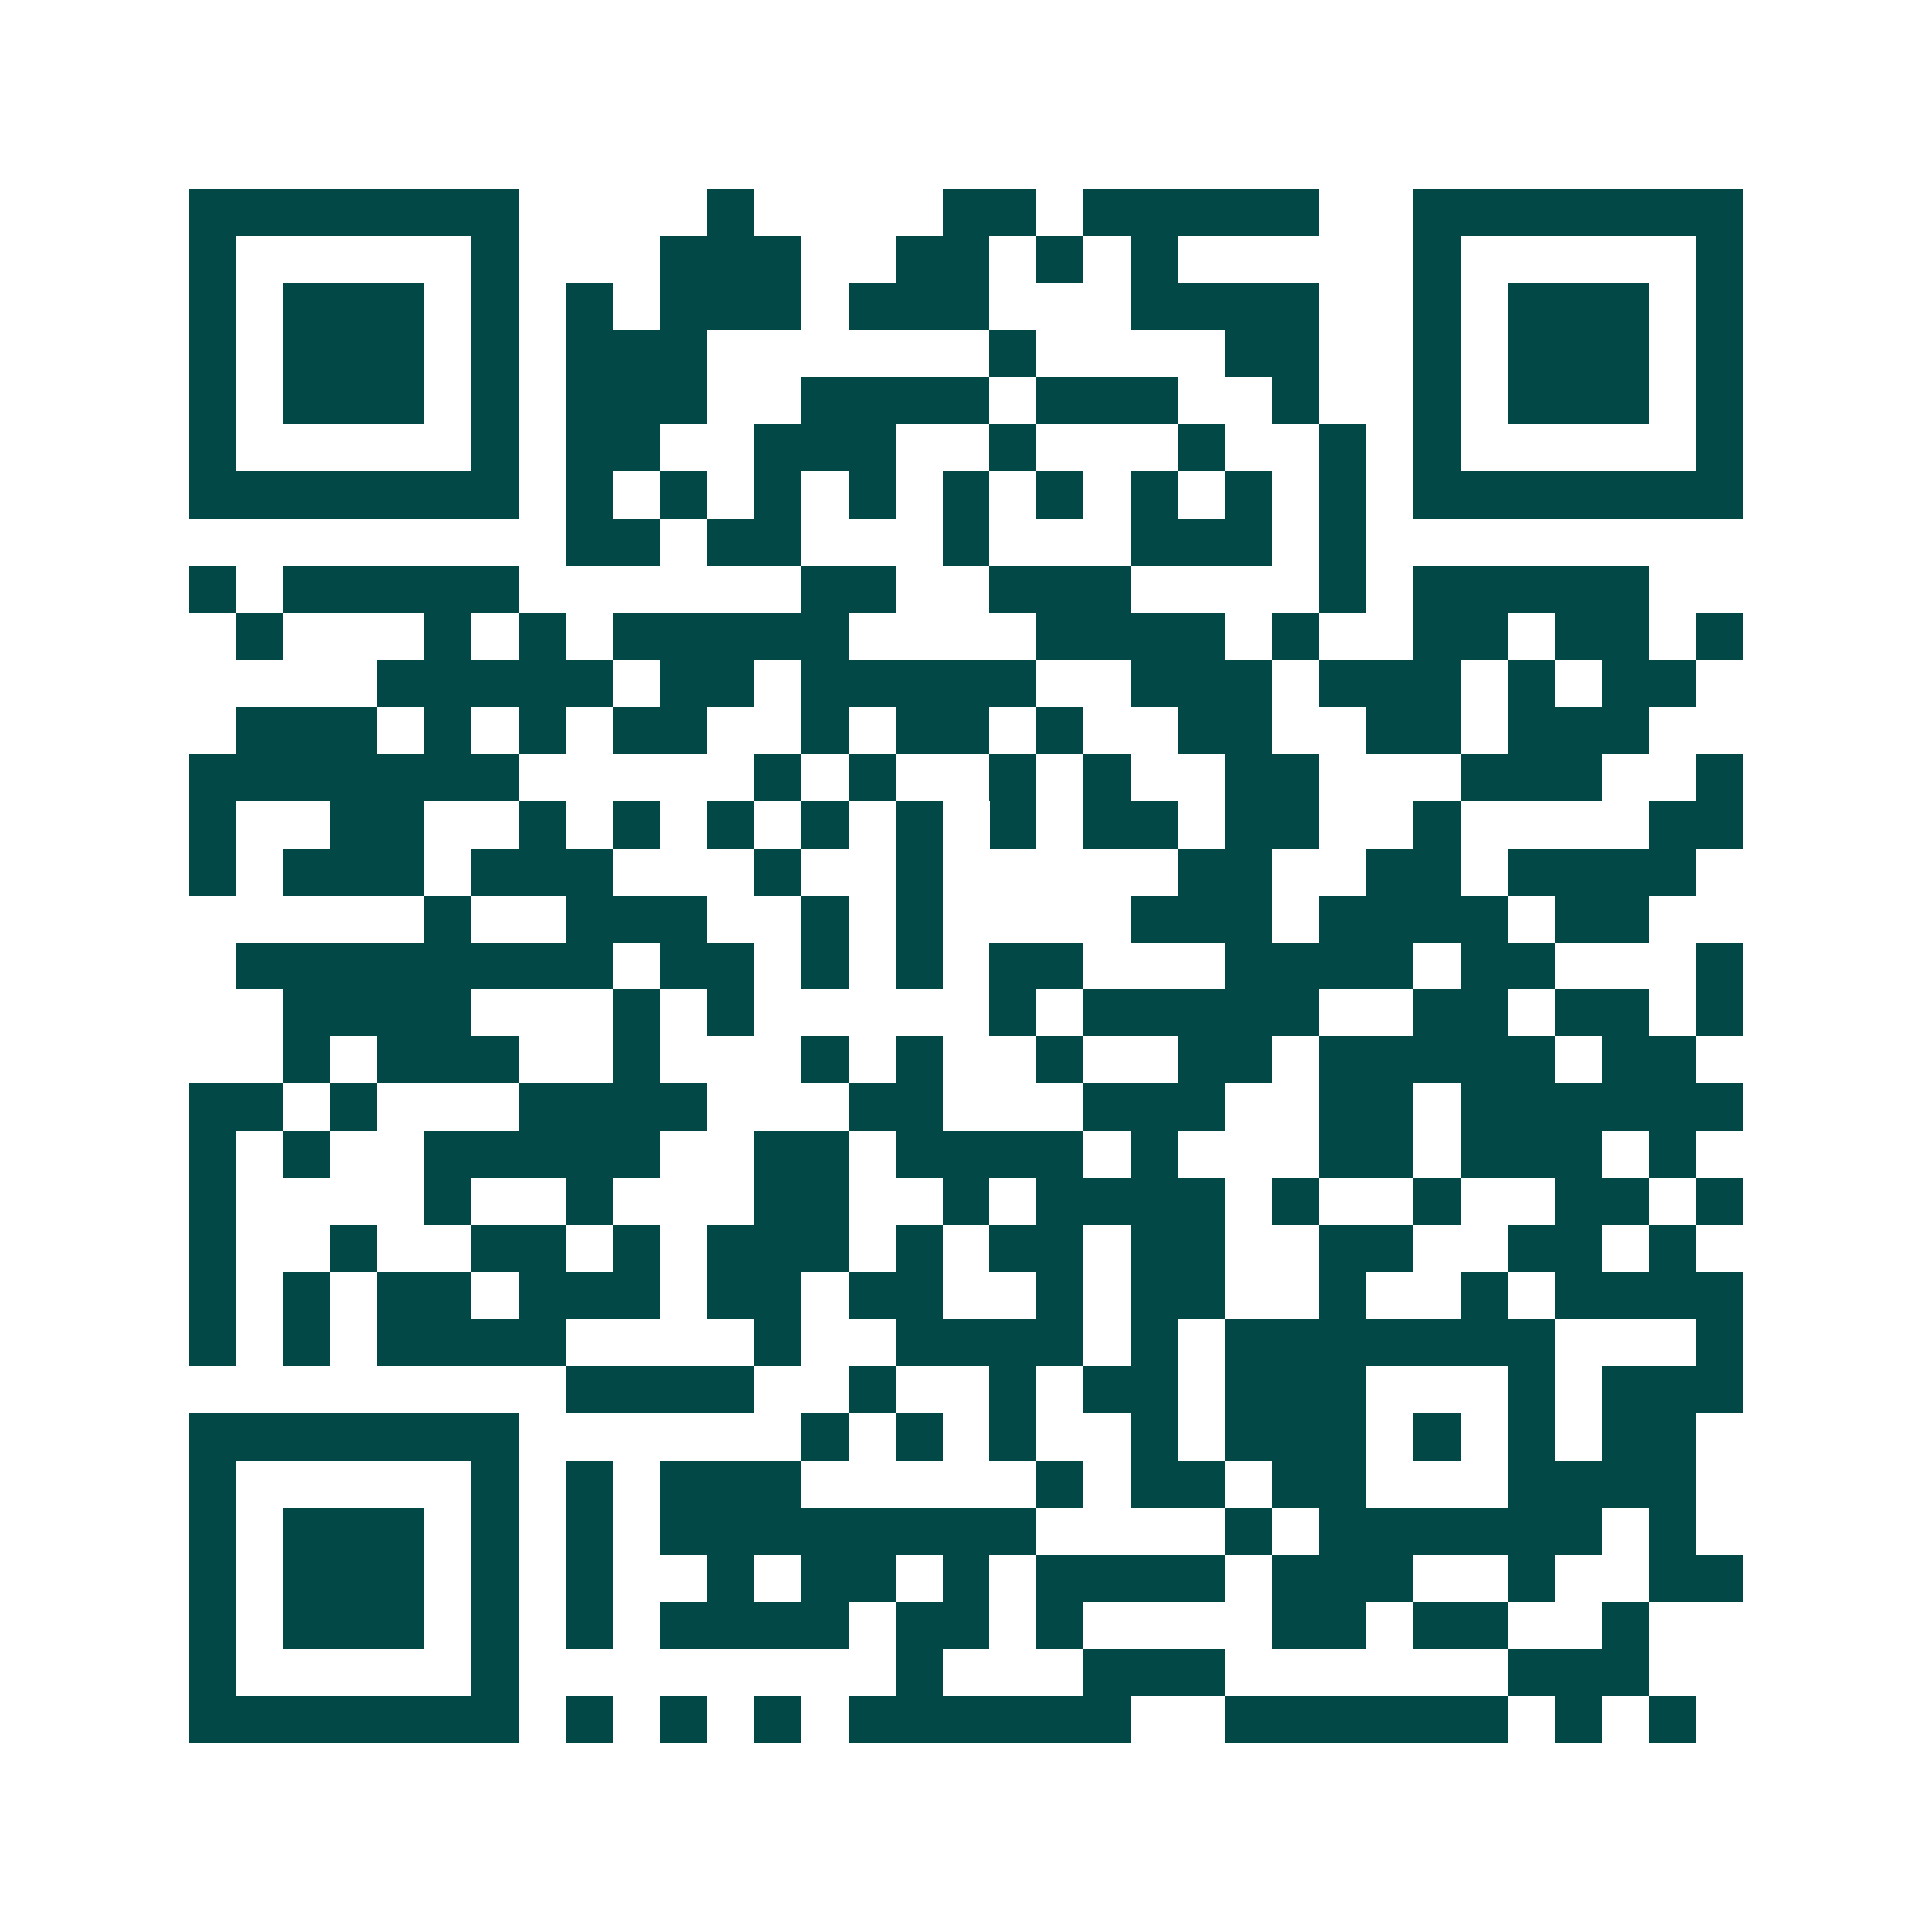 <svg xmlns="http://www.w3.org/2000/svg" width="200" height="200" viewBox="0 0 41 41" shape-rendering="crispEdges"><path fill="#ffffff" d="M0 0h41v41H0z"/><path stroke="#014847" d="M4 4.5h7m4 0h1m4 0h2m1 0h5m2 0h7M4 5.5h1m5 0h1m3 0h3m2 0h2m1 0h1m1 0h1m5 0h1m5 0h1M4 6.5h1m1 0h3m1 0h1m1 0h1m1 0h3m1 0h3m3 0h4m2 0h1m1 0h3m1 0h1M4 7.5h1m1 0h3m1 0h1m1 0h3m6 0h1m4 0h2m2 0h1m1 0h3m1 0h1M4 8.5h1m1 0h3m1 0h1m1 0h3m2 0h4m1 0h3m2 0h1m2 0h1m1 0h3m1 0h1M4 9.5h1m5 0h1m1 0h2m2 0h3m2 0h1m3 0h1m2 0h1m1 0h1m5 0h1M4 10.5h7m1 0h1m1 0h1m1 0h1m1 0h1m1 0h1m1 0h1m1 0h1m1 0h1m1 0h1m1 0h7M12 11.5h2m1 0h2m3 0h1m3 0h3m1 0h1M4 12.5h1m1 0h5m6 0h2m2 0h3m4 0h1m1 0h5M5 13.5h1m3 0h1m1 0h1m1 0h5m4 0h4m1 0h1m2 0h2m1 0h2m1 0h1M8 14.5h5m1 0h2m1 0h5m2 0h3m1 0h3m1 0h1m1 0h2M5 15.5h3m1 0h1m1 0h1m1 0h2m2 0h1m1 0h2m1 0h1m2 0h2m2 0h2m1 0h3M4 16.5h7m5 0h1m1 0h1m2 0h1m1 0h1m2 0h2m3 0h3m2 0h1M4 17.5h1m2 0h2m2 0h1m1 0h1m1 0h1m1 0h1m1 0h1m1 0h1m1 0h2m1 0h2m2 0h1m4 0h2M4 18.5h1m1 0h3m1 0h3m3 0h1m2 0h1m5 0h2m2 0h2m1 0h4M9 19.5h1m2 0h3m2 0h1m1 0h1m4 0h3m1 0h4m1 0h2M5 20.5h8m1 0h2m1 0h1m1 0h1m1 0h2m3 0h4m1 0h2m3 0h1M6 21.5h4m3 0h1m1 0h1m5 0h1m1 0h5m2 0h2m1 0h2m1 0h1M6 22.5h1m1 0h3m2 0h1m3 0h1m1 0h1m2 0h1m2 0h2m1 0h5m1 0h2M4 23.5h2m1 0h1m3 0h4m3 0h2m3 0h3m2 0h2m1 0h6M4 24.5h1m1 0h1m2 0h5m2 0h2m1 0h4m1 0h1m3 0h2m1 0h3m1 0h1M4 25.5h1m4 0h1m2 0h1m3 0h2m2 0h1m1 0h4m1 0h1m2 0h1m2 0h2m1 0h1M4 26.5h1m2 0h1m2 0h2m1 0h1m1 0h3m1 0h1m1 0h2m1 0h2m2 0h2m2 0h2m1 0h1M4 27.5h1m1 0h1m1 0h2m1 0h3m1 0h2m1 0h2m2 0h1m1 0h2m2 0h1m2 0h1m1 0h4M4 28.5h1m1 0h1m1 0h4m4 0h1m2 0h4m1 0h1m1 0h7m3 0h1M12 29.5h4m2 0h1m2 0h1m1 0h2m1 0h3m3 0h1m1 0h3M4 30.5h7m6 0h1m1 0h1m1 0h1m2 0h1m1 0h3m1 0h1m1 0h1m1 0h2M4 31.5h1m5 0h1m1 0h1m1 0h3m5 0h1m1 0h2m1 0h2m3 0h4M4 32.5h1m1 0h3m1 0h1m1 0h1m1 0h8m4 0h1m1 0h6m1 0h1M4 33.5h1m1 0h3m1 0h1m1 0h1m2 0h1m1 0h2m1 0h1m1 0h4m1 0h3m2 0h1m2 0h2M4 34.5h1m1 0h3m1 0h1m1 0h1m1 0h4m1 0h2m1 0h1m4 0h2m1 0h2m2 0h1M4 35.5h1m5 0h1m8 0h1m3 0h3m6 0h3M4 36.5h7m1 0h1m1 0h1m1 0h1m1 0h6m2 0h6m1 0h1m1 0h1"/></svg>
